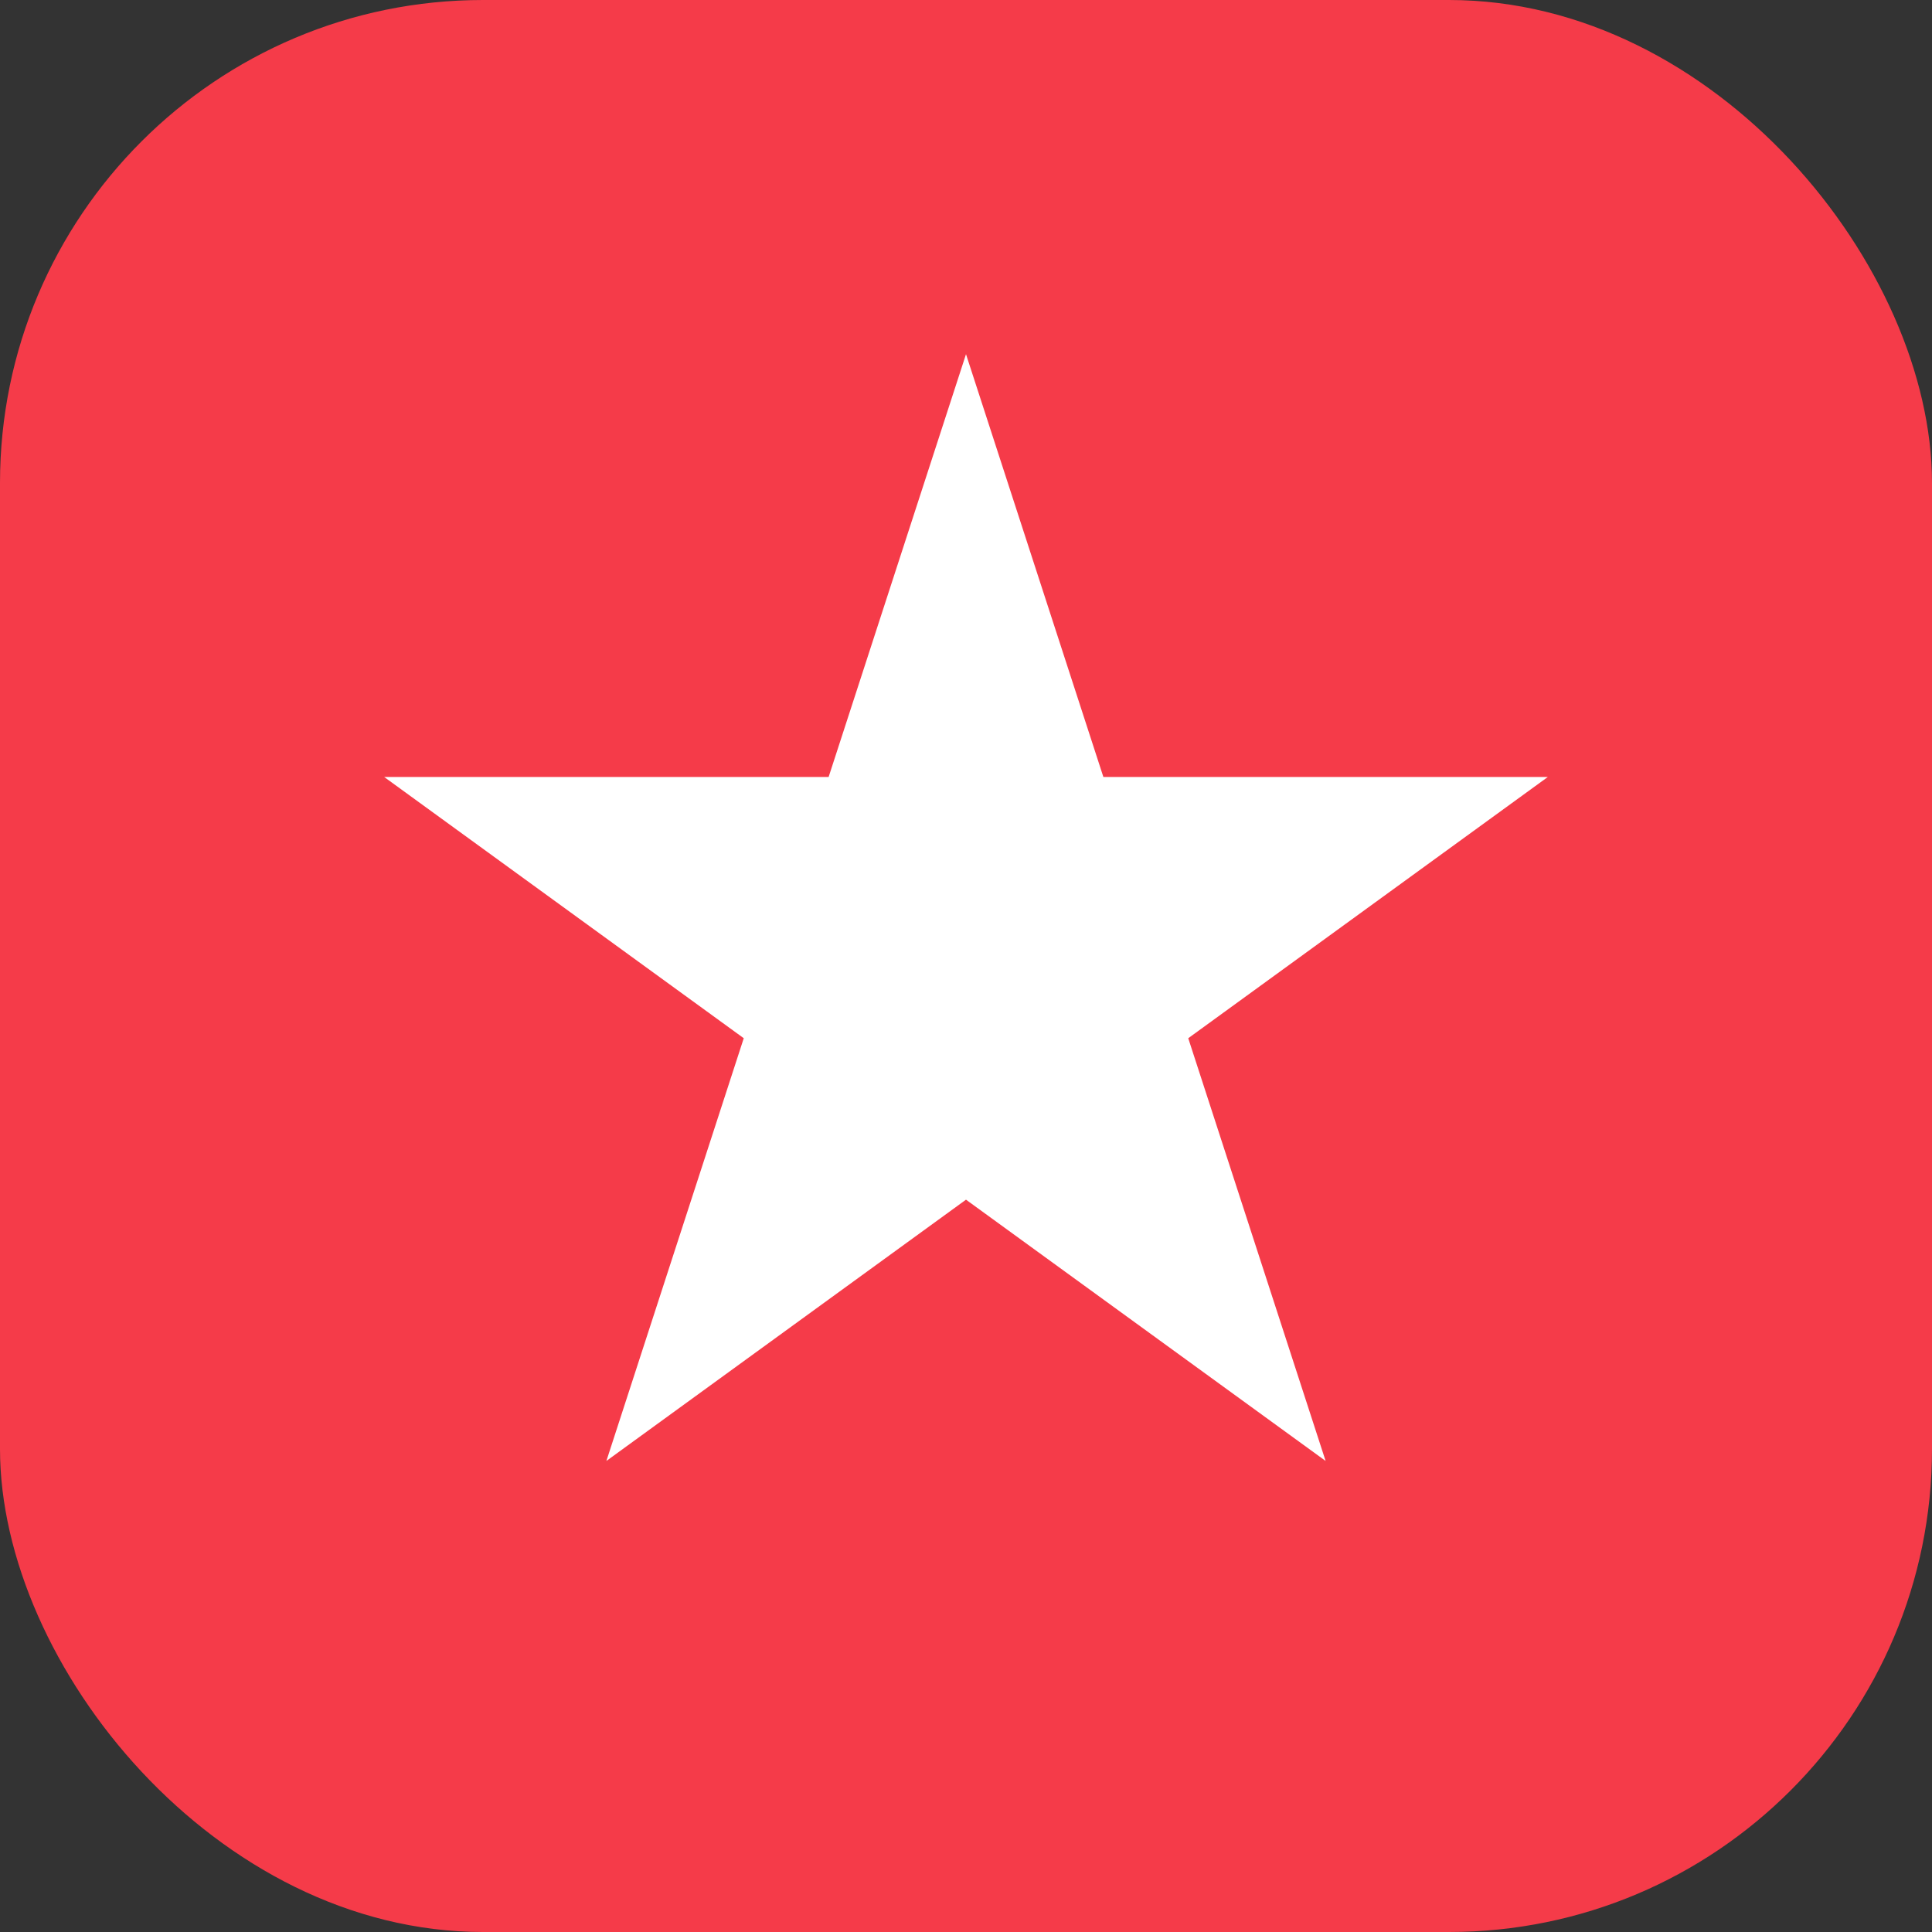 <?xml version="1.0" encoding="UTF-8"?> <svg xmlns="http://www.w3.org/2000/svg" width="60" height="60" viewBox="0 0 60 60" fill="none"><rect x="0" y="0" width="60" height="60" fill="#333333" stroke="none"/><g clip-path="url(#clip0_6_37)"><rect width="60" height="60" rx="15" fill="#F53B49"></rect><mask id="mask0_6_37" style="mask-type:luminance" maskUnits="userSpaceOnUse" x="0" y="0" width="60" height="60"><path d="M60 0H0V60H60V0Z" fill="white"></path></mask><g mask="url(#mask0_6_37)"><mask id="mask1_6_37" style="mask-type:luminance" maskUnits="userSpaceOnUse" x="0" y="0" width="60" height="60"><path d="M60 0H0V60H60V0Z" fill="white"></path></mask><g mask="url(#mask1_6_37)"><mask id="mask2_6_37" style="mask-type:luminance" maskUnits="userSpaceOnUse" x="0" y="0" width="60" height="60"><path d="M60 0H0V60H60V0Z" fill="white"></path></mask><g mask="url(#mask2_6_37)"><path d="M30 11L34.266 24.129H48.07L36.902 32.243L41.168 45.371L30 37.257L18.832 45.371L23.098 32.243L11.93 24.129H25.734L30 11Z" fill="white"></path></g></g></g></g><defs><clipPath id="clip0_6_37"><rect width="60" height="60" rx="15" fill="white"></rect></clipPath></defs></svg> 